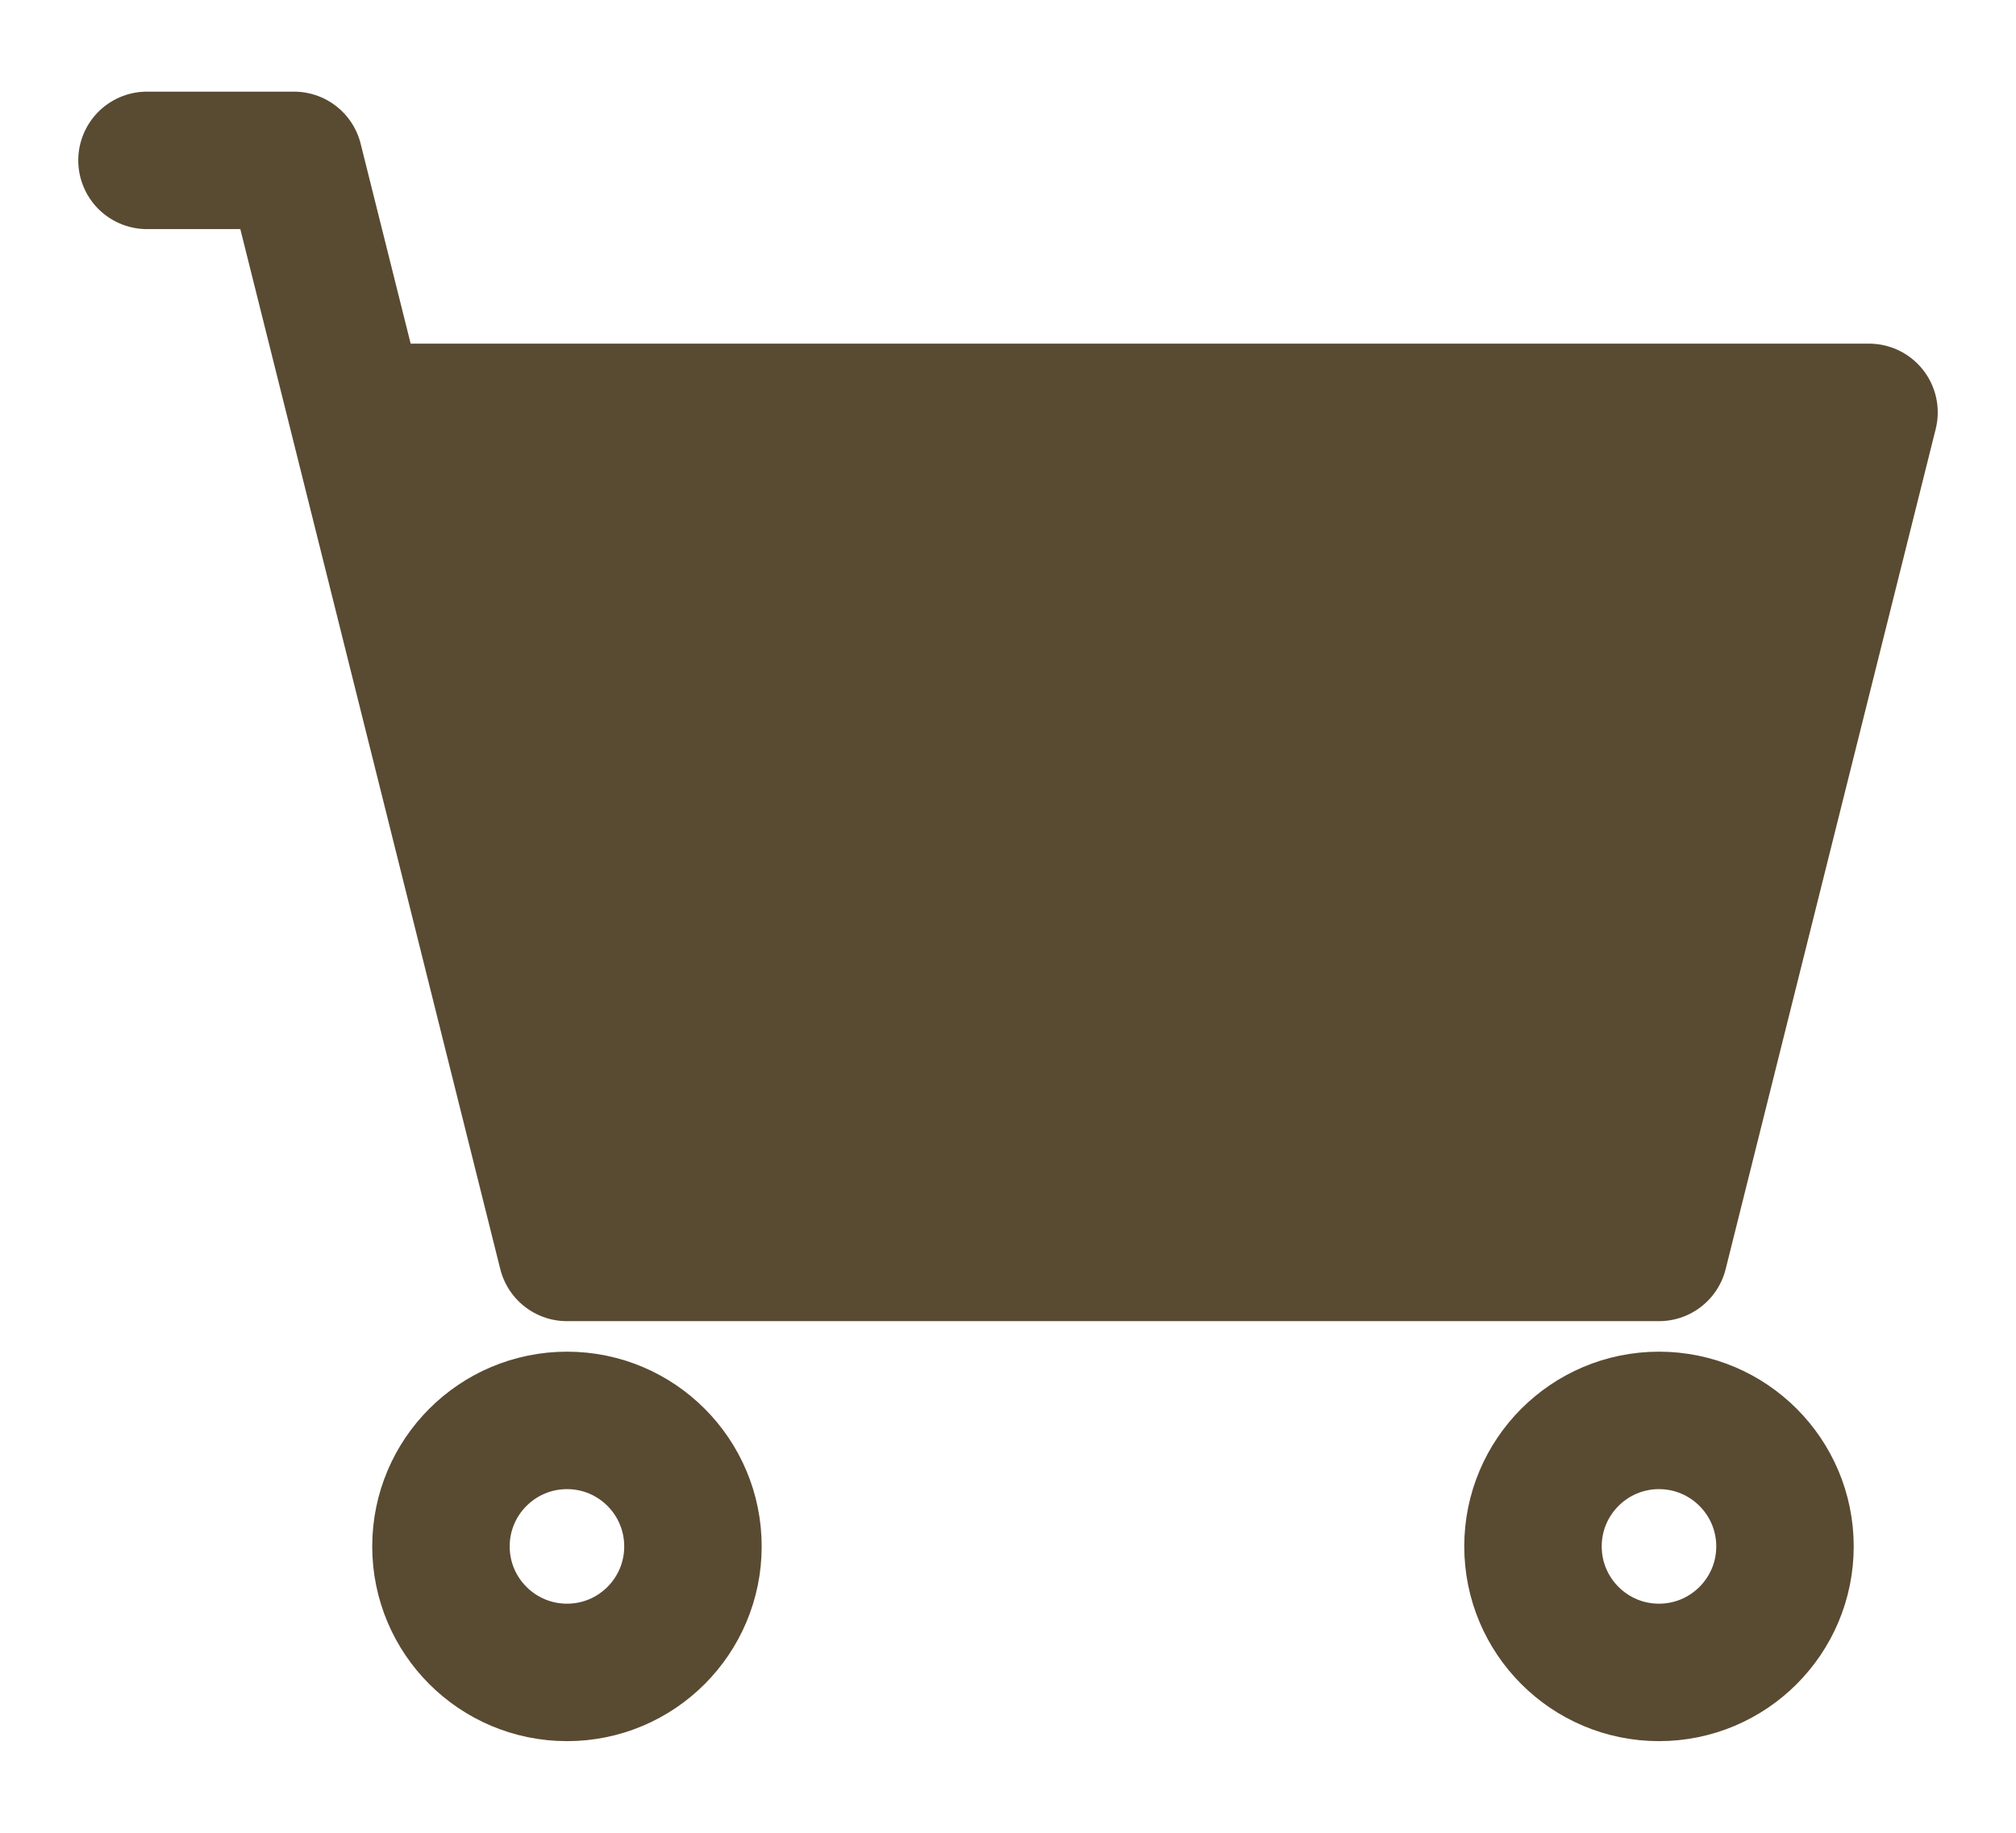 <svg width="22" height="20" viewBox="0 0 22 20" fill="none" xmlns="http://www.w3.org/2000/svg">
<path d="M18.104 13.667H6.187L3.896 4.5H20.396L18.104 13.667Z" fill="#594A32"/>
<path d="M1.604 1.75H3.208L3.896 4.5M3.896 4.5L6.187 13.667H18.104L20.396 4.5H3.896Z" stroke="#594A32" stroke-width="1.5" stroke-linecap="round" stroke-linejoin="round"/>
<path d="M6.188 18.25C6.947 18.25 7.562 17.634 7.562 16.875C7.562 16.116 6.947 15.5 6.188 15.5C5.428 15.5 4.812 16.116 4.812 16.875C4.812 17.634 5.428 18.25 6.188 18.25Z" stroke="#594A32" stroke-width="1.5" stroke-linecap="round" stroke-linejoin="round"/>
<path d="M18.104 18.25C18.863 18.25 19.479 17.634 19.479 16.875C19.479 16.116 18.863 15.5 18.104 15.5C17.345 15.5 16.729 16.116 16.729 16.875C16.729 17.634 17.345 18.25 18.104 18.25Z" stroke="#594A32" stroke-width="1.5" stroke-linecap="round" stroke-linejoin="round"/>
</svg>
